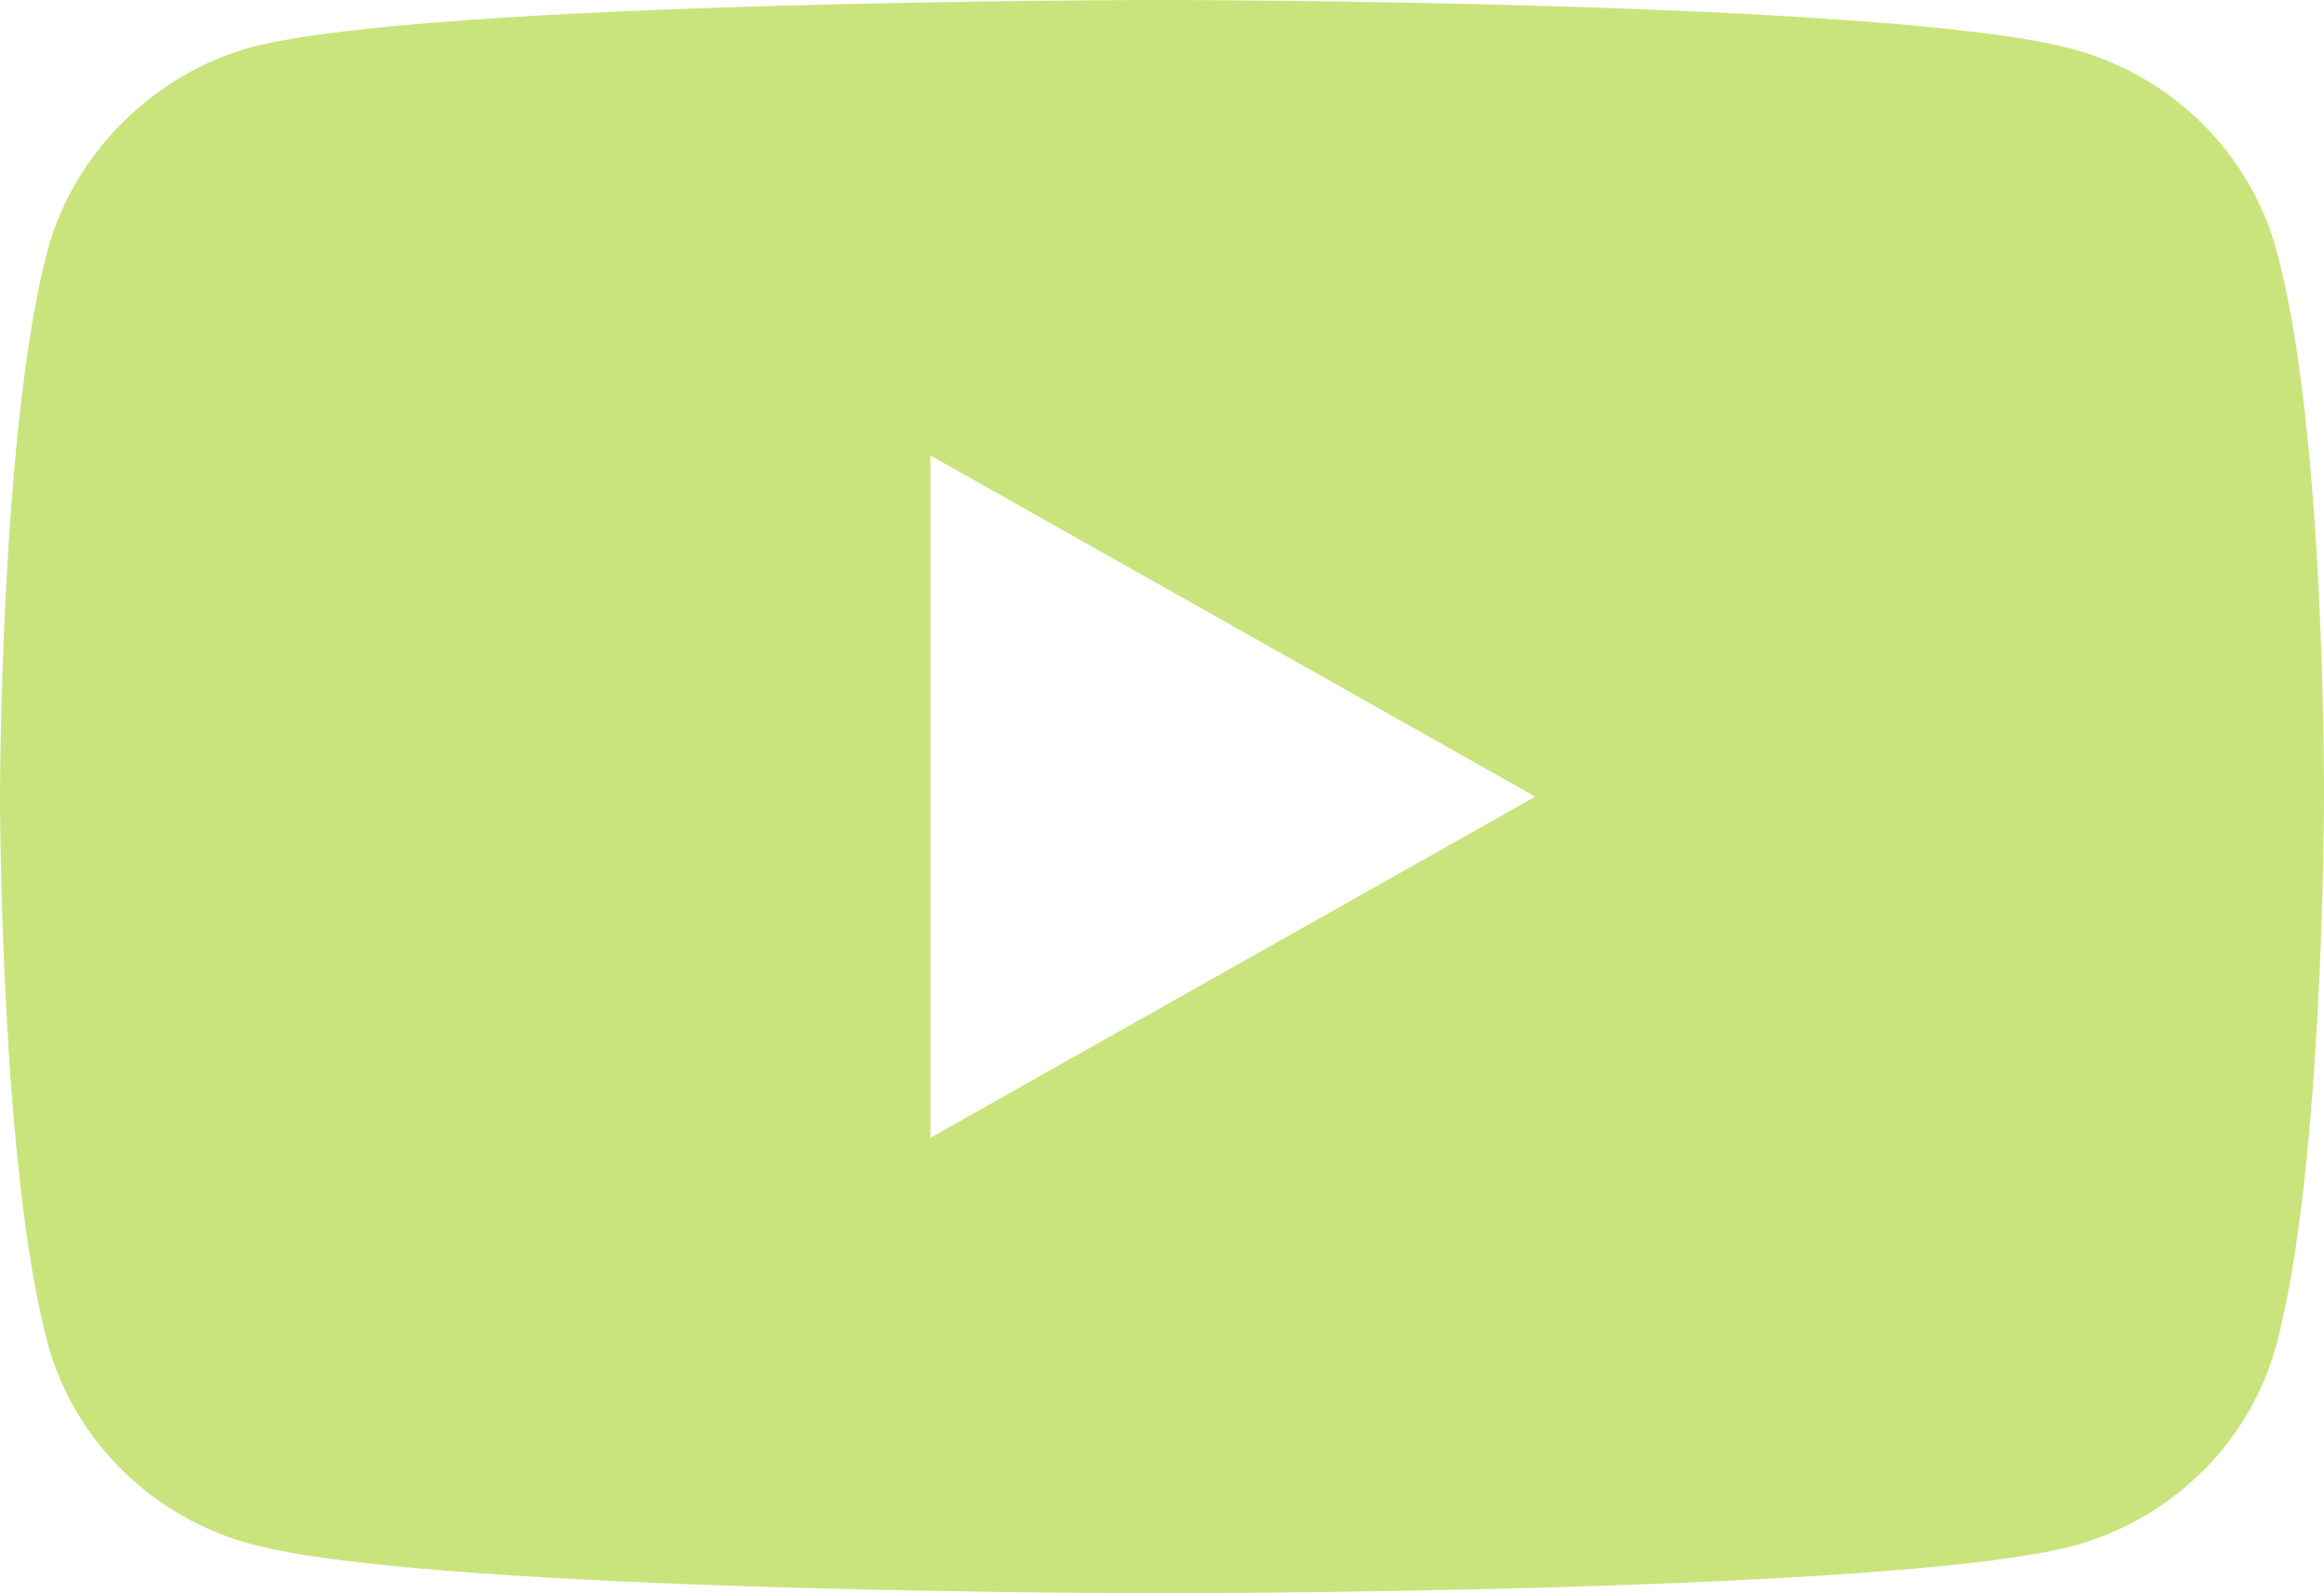 <?xml version="1.0" encoding="UTF-8"?>
<svg xmlns="http://www.w3.org/2000/svg" width="35" height="24" viewBox="0 0 35 24" fill="none">
  <g clip-path="url(#clip0_29_6509)">
    <path d="M34.279 3.755C33.876 2.287 32.693 1.129 31.194 0.734C28.455 0 17.5 0 17.5 0C17.5 0 6.544 0 3.805 0.706C2.335 1.101 1.124 2.287 0.721 3.755C0 6.438 0 12 0 12C0 12 0 17.59 0.721 20.245C1.125 21.713 2.306 22.87 3.806 23.266C6.573 24 17.5 24 17.5 24C17.5 24 28.455 24 31.194 23.294C32.694 22.899 33.876 21.741 34.279 20.273C35 17.59 35 12.028 35 12.028C35 12.028 35.029 6.438 34.279 3.755ZM14.012 17.139V6.861L23.122 12L14.012 17.139Z" fill="#C9E47C"></path>
  </g>
  <defs>
    <clipPath id="clip0_29_6509">
      <rect width="35" height="24" fill="#C9E47C"></rect>
    </clipPath>
  </defs>
</svg>
